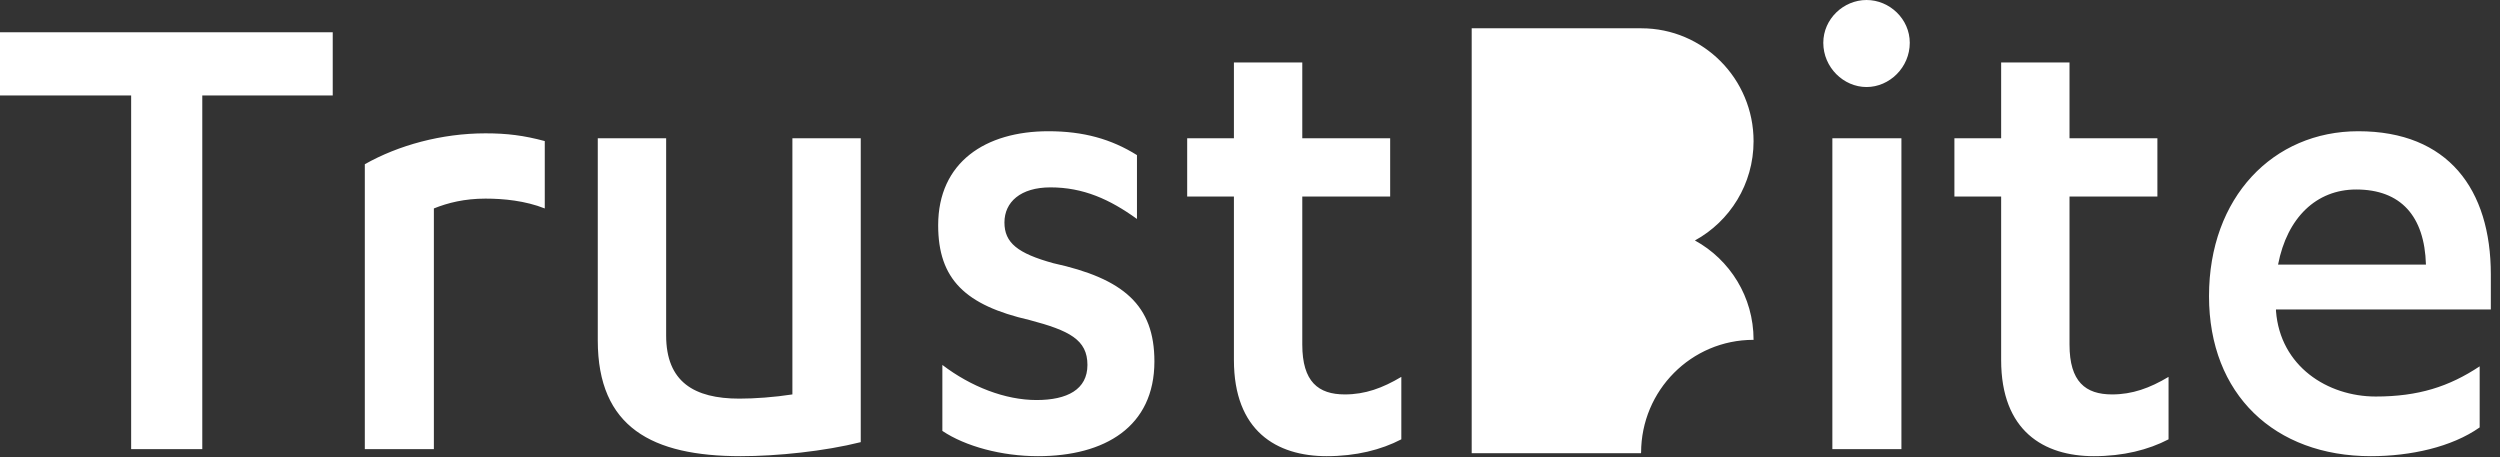 <svg width="164" height="30" viewBox="0 0 164 30" fill="none" xmlns="http://www.w3.org/2000/svg">
<rect x="0" y="0" width="164" height="30" fill="#333333" stroke="none"/>
<g clip-path="url(#clip0_1215_1385)">
<path fill-rule="evenodd" clip-rule="evenodd" d="M122.445 0C120.935 0 119.608 1.243 119.608 2.808C119.608 4.42 120.935 5.709 122.445 5.709C123.955 5.709 125.281 4.42 125.281 2.808C125.281 1.243 123.955 0 122.445 0ZM120.203 29.465H124.733V9.07H120.203V29.465ZM111.186 15.775C113.478 14.52 115.034 12.075 115.034 9.264C115.034 5.172 111.738 1.856 107.671 1.856C107.65 1.856 107.629 1.856 107.608 1.856H96.543V29.73H107.65V29.694H107.656C107.66 25.606 110.955 22.294 115.019 22.294H115.034V22.286C115.034 19.475 113.478 17.03 111.186 15.775ZM13.27 29.465H8.603V6.261H0V2.118H21.827V6.261H13.27V29.465ZM28.462 29.465H23.932V10.773C26.128 9.53 28.965 8.747 31.848 8.747C33.267 8.747 34.365 8.886 35.737 9.254V13.674C34.456 13.167 33.038 13.029 31.848 13.029C30.475 13.029 29.377 13.305 28.462 13.674V29.465ZM48.595 29.925C50.974 29.925 54.086 29.603 56.465 29.005V9.07H51.981V25.874C50.791 26.058 49.51 26.15 48.503 26.15C45.529 26.15 43.699 25.045 43.699 22.007V9.07H39.214V22.329C39.214 28.038 42.784 29.925 48.595 29.925ZM61.819 23.94C63.695 25.367 65.937 26.242 67.996 26.242C70.009 26.242 71.336 25.552 71.336 23.94C71.336 22.283 70.147 21.684 67.538 20.994C63.329 20.027 61.544 18.323 61.544 14.778C61.544 10.635 64.656 8.609 68.774 8.609C71.062 8.609 72.892 9.116 74.585 10.175V14.364C72.801 13.075 71.062 12.292 68.911 12.292C66.944 12.292 65.891 13.259 65.891 14.594C65.891 15.93 66.76 16.62 69.094 17.265C73.716 18.277 75.729 20.027 75.729 23.71C75.729 27.992 72.481 29.925 68.088 29.925C65.708 29.925 63.329 29.281 61.819 28.268V23.94ZM80.945 9.07H77.879V12.891H80.945V23.618C80.945 28.268 83.737 29.925 87.031 29.925C88.953 29.925 90.6 29.511 91.927 28.82V24.723C90.692 25.46 89.548 25.874 88.221 25.874C86.482 25.874 85.43 25.045 85.43 22.605V12.891H91.195V9.07H85.43V4.097H80.945V9.07ZM128.209 9.07H131.275V4.097H135.76V9.07H141.525V12.891H135.76V22.605C135.76 25.045 136.812 25.874 138.551 25.874C139.878 25.874 141.022 25.46 142.257 24.723V28.82C140.93 29.511 139.283 29.925 137.361 29.925C134.066 29.925 131.275 28.268 131.275 23.618V12.891H128.209V9.07ZM149.304 20.395V20.303H163.398V18.001C163.398 12.431 160.607 8.609 154.704 8.609C149.121 8.609 144.911 12.937 144.911 19.428C144.911 25.874 149.213 29.925 155.527 29.925C158.135 29.925 160.835 29.327 162.666 28.038V24.032C160.652 25.367 158.639 26.012 155.847 26.012C152.69 26.012 149.579 24.032 149.304 20.395ZM154.566 12.431C157.495 12.431 159.051 14.18 159.142 17.357H149.441C150.036 14.272 151.958 12.431 154.566 12.431Z" fill="white"/>
</g>
<defs>
<clipPath id="clip0_1215_1385">
<rect width="163.5" height="30" fill="white"/>
</clipPath>
</defs>
</svg>
